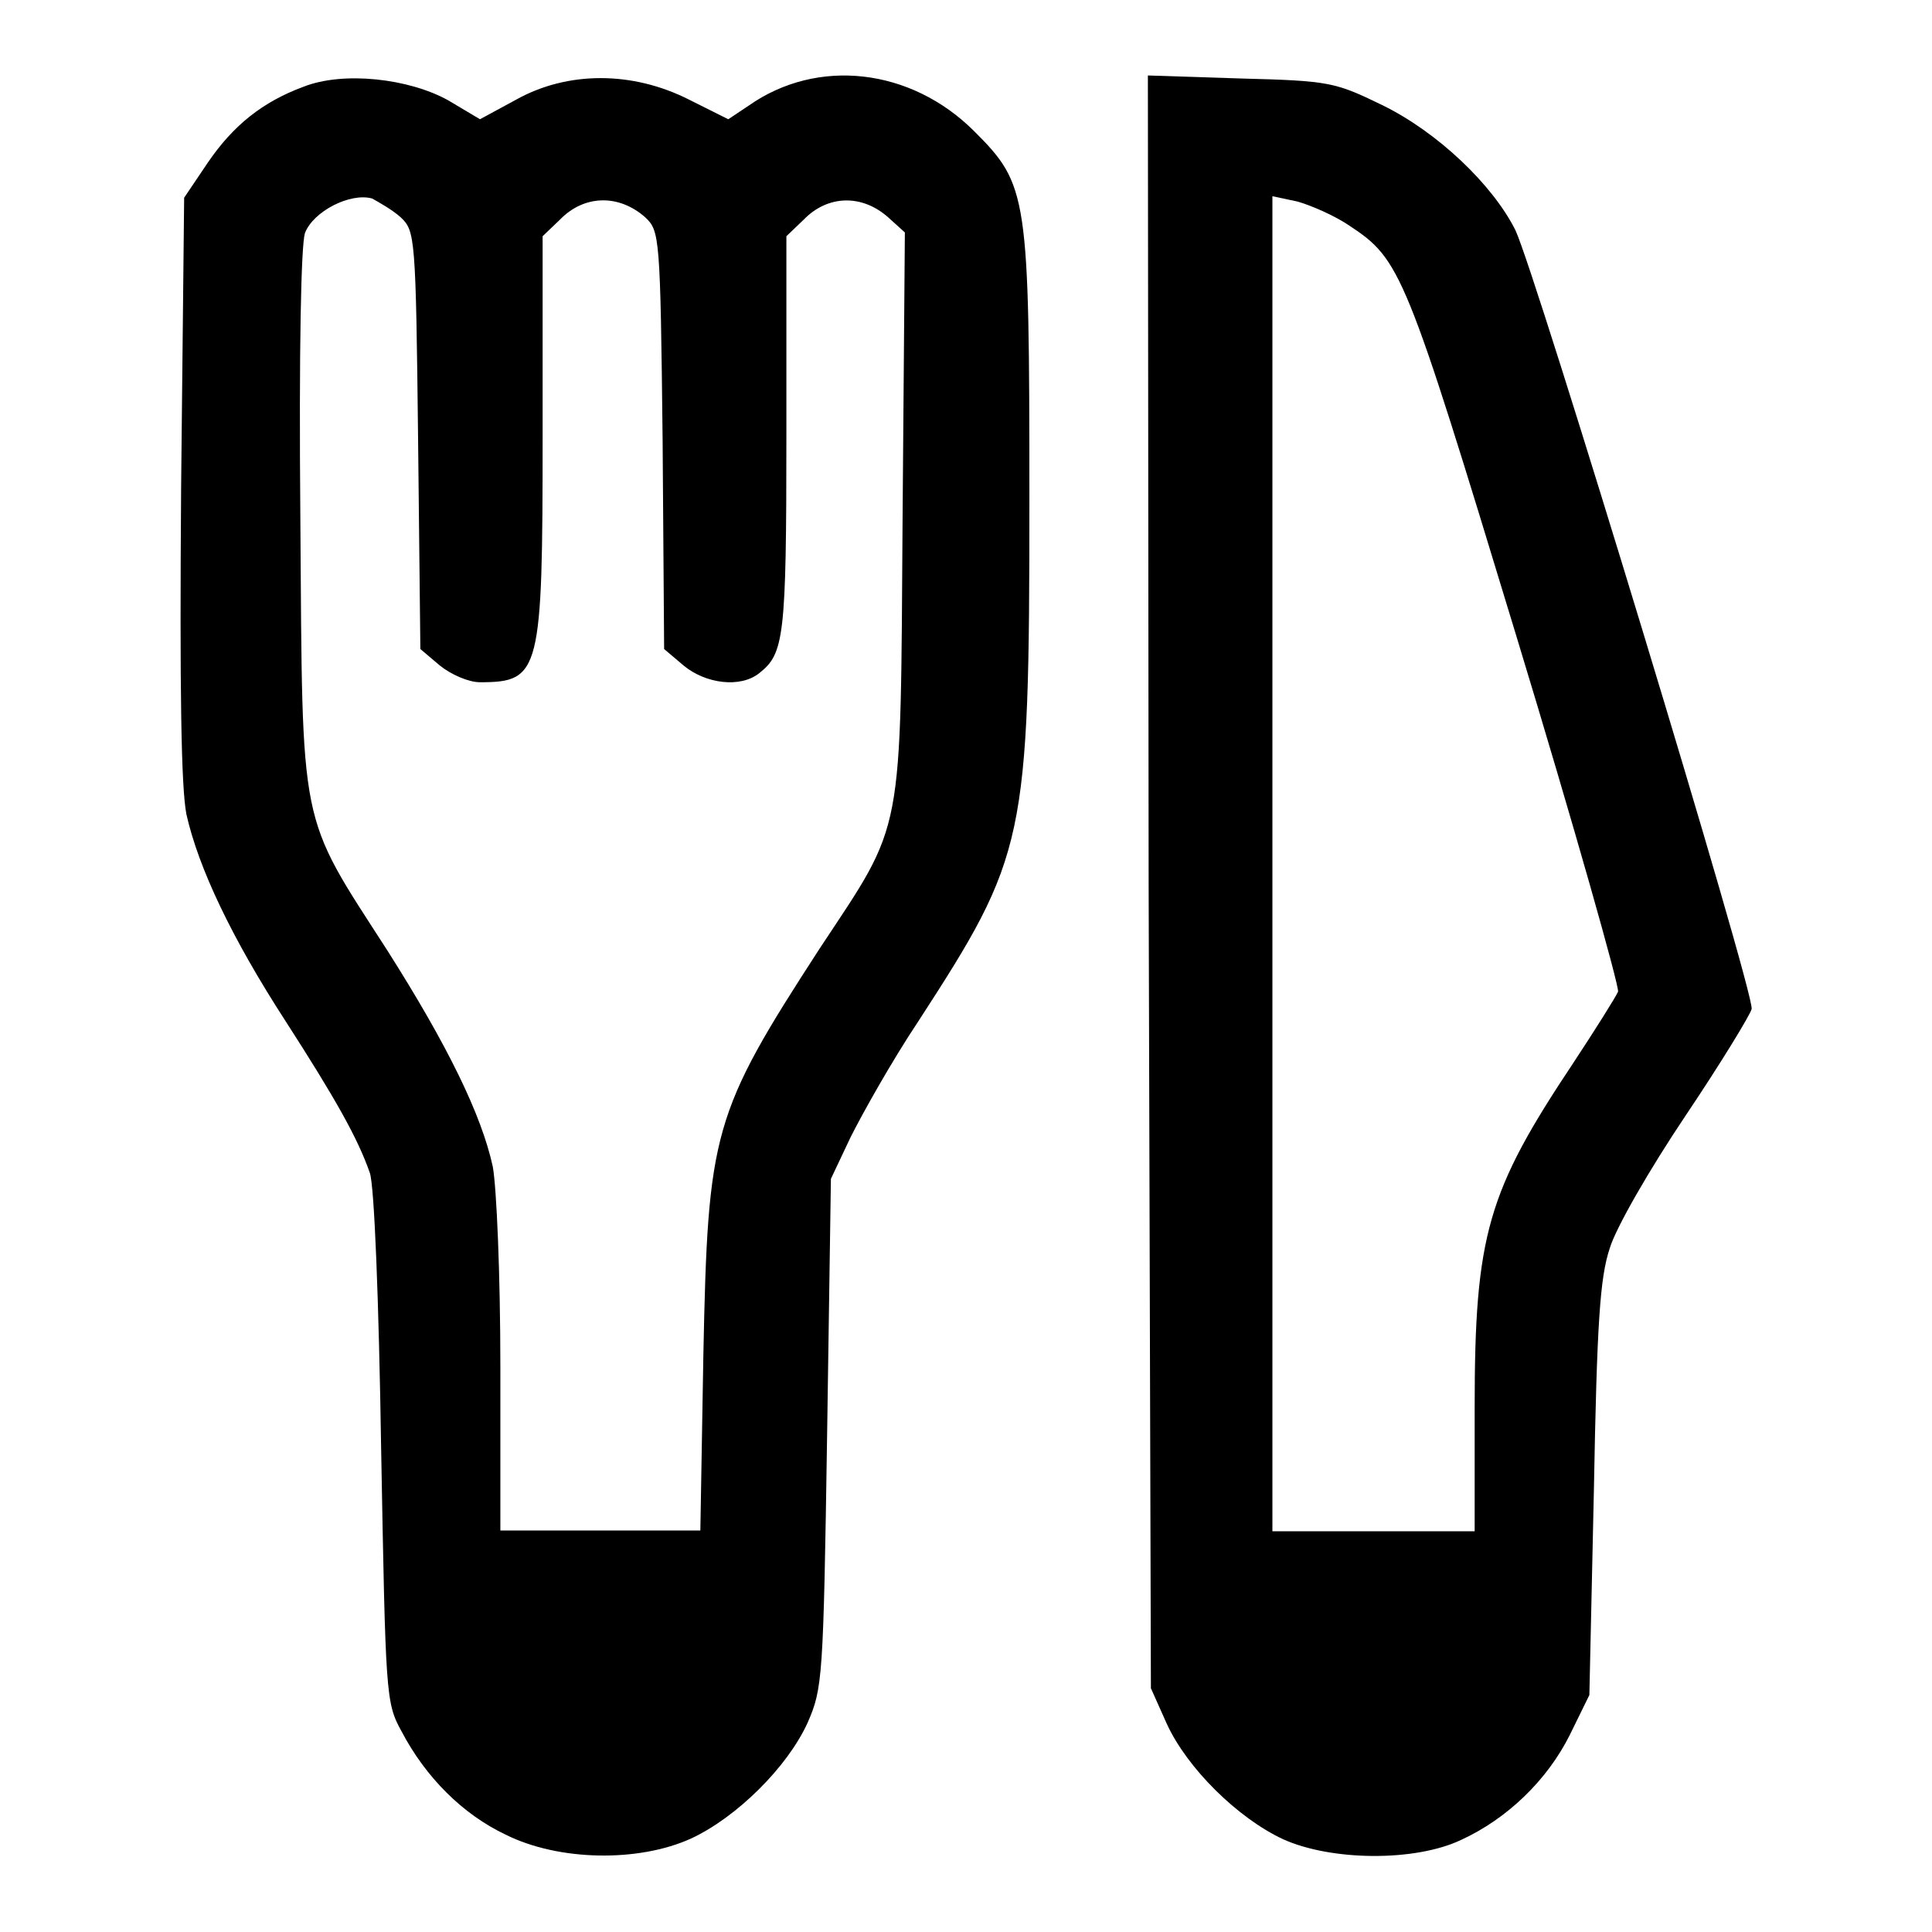 <?xml version="1.0" encoding="utf-8"?>
<!-- Svg Vector Icons : http://www.onlinewebfonts.com/icon -->
<!DOCTYPE svg PUBLIC "-//W3C//DTD SVG 1.1//EN" "http://www.w3.org/Graphics/SVG/1.1/DTD/svg11.dtd">
<svg version="1.1" xmlns="http://www.w3.org/2000/svg" xmlns:xlink="http://www.w3.org/1999/xlink" x="0px" y="0px" viewBox="0 0 256 256" enable-background="new 0 0 256 256" xml:space="preserve">
<g><g><g><path fill="#000000" d="M40.2,11.5c-5.4,2-9.3,5.1-12.7,10.1l-3.1,4.6L24,64.5c-0.2,27,0,39.8,0.7,43.4c1.6,7.1,6,16.4,13.2,27.5c6.5,10.1,9.5,15.4,11.1,20c0.6,1.6,1.2,17,1.5,36.4c0.6,32.8,0.6,33.8,2.7,37.6c3.2,6.1,8.1,11,13.8,13.7c7,3.5,17.6,3.7,24.6,0.5c6-2.8,12.7-9.4,15.4-15.3c2-4.6,2.1-5.7,2.6-38.4l0.5-33.7l2.6-5.5c1.5-3,5.4-10,9-15.4c14.2-21.9,14.7-23.8,14.7-69.1c0-40.4-0.2-41.7-7.3-48.8c-8.4-8.4-20.8-9.8-29.9-3.4l-2.7,1.8l-5.2-2.6c-7.5-3.8-16.1-3.8-22.9,0l-4.8,2.6l-4.2-2.5C54.2,10.4,45.5,9.4,40.2,11.5z M53.1,28.8c1.9,1.8,2,2.5,2.3,29.5L55.7,86l2.6,2.2c1.5,1.2,3.8,2.2,5.3,2.2c8,0,8.3-1.3,8.3-32.7V31.3l2.3-2.2c3.2-3.3,7.8-3.4,11.3-0.3c1.9,1.8,2,2.4,2.3,29.5L88,86l2.6,2.2c2.9,2.4,7.5,3,10,1c3.3-2.6,3.6-4.7,3.6-31.5V31.3l2.3-2.2c3.2-3.3,7.8-3.4,11.3-0.2l2.1,1.9l-0.3,37.4c-0.3,43.4,0.3,40.4-11,57.5c-14.2,21.9-14.8,24.2-15.4,53.8l-0.4,23.3H79.6H66.3v-21.7c0-12.3-0.5-23.7-1-26.5c-1.5-6.9-6-16.1-14-28.7c-11.8-18.3-11.2-15.5-11.5-56.9c-0.2-23.2,0.1-36.4,0.6-38.1c1.1-2.9,6-5.4,8.9-4.6C50.2,26.8,52,27.8,53.1,28.8z"/><path fill="#000000" d="M152.2,116.8l0.3,106.9l2.1,4.7c2.7,5.9,9.4,12.5,15.4,15.3c6.4,2.9,17.5,3,23.6,0.1c6.1-2.8,11.4-7.9,14.4-13.9l2.6-5.3l0.6-27.2c0.4-22.1,0.8-28.1,2.1-32c0.8-2.7,5.3-10.5,10-17.5s8.6-13.4,8.8-14.2c0.5-1.8-28.6-97.5-31.3-103.2c-3-6-10.3-13-17.7-16.6c-6.2-3-6.9-3.2-18.7-3.5L152.1,10L152.2,116.8z M178.8,29.9c6.8,4.5,7.4,5.9,22.1,54.3c7.7,25.3,13.7,46.6,13.5,47.2c-0.3,0.7-3,5-5.9,9.4c-11.4,17.1-13.1,22.8-13.1,45.7v16.4H182h-13.4v-88.4V26l3.3,0.7C173.7,27.2,176.9,28.6,178.8,29.9z"/></g></g></g>
</svg>